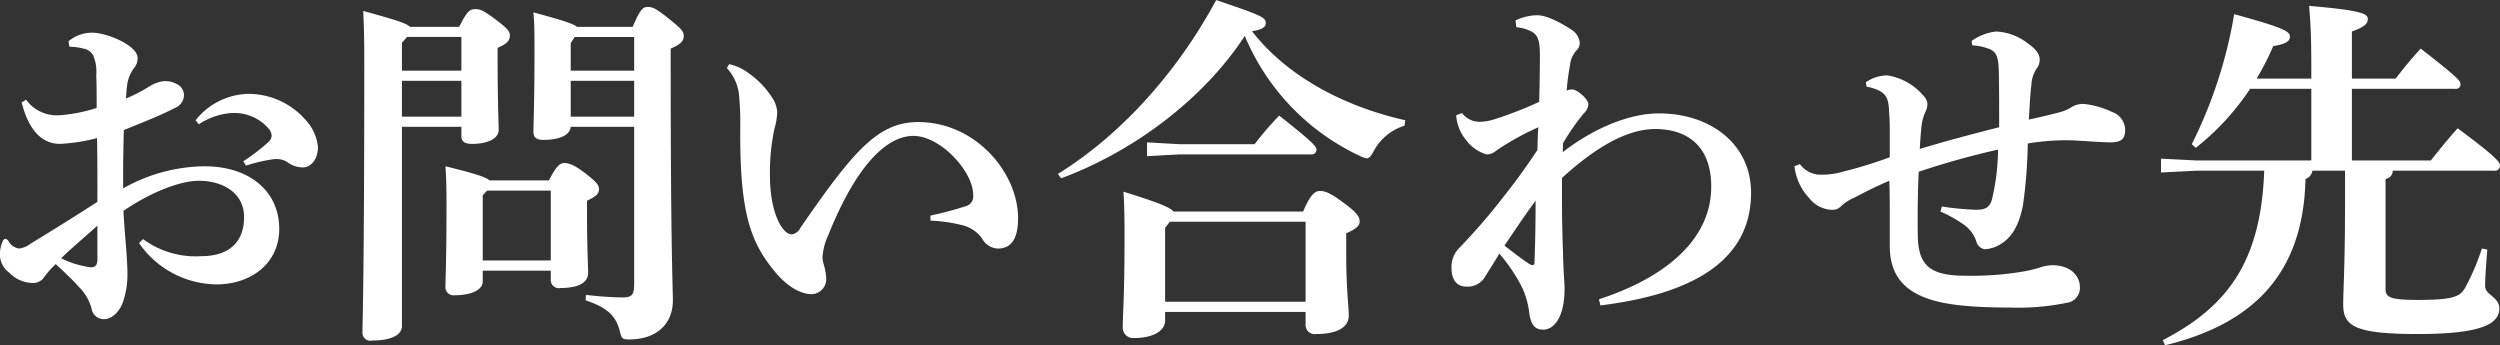 <svg xmlns="http://www.w3.org/2000/svg" width="331.34" height="45.75" viewBox="0 0 331.34 45.75">
  <rect x="0" y="0" width="331.34" height="45.75" fill="#333333" stroke="none"/>
  <defs>
    <style>
      .cls-1 {
        fill: #fff;
        fill-rule: evenodd;
      }
    </style>
  </defs>
  <path id="ttl_contact" class="cls-1" d="M3390.73,5519.91a8.9,8.9,0,0,1,4.41-1.49,6.005,6.005,0,0,1,4.85,2.07,1.54,1.54,0,0,1,.39.96,1.229,1.229,0,0,1-.48.86,25.757,25.757,0,0,1-3.27,2.5l0.34,0.58a22.008,22.008,0,0,1,3.46-.82,3.027,3.027,0,0,1,.67-0.05,2.552,2.552,0,0,1,1.39.43,3.484,3.484,0,0,0,2.06.68c0.87,0,1.97-.87,1.97-2.74a6.177,6.177,0,0,0-1.68-3.6,10.061,10.061,0,0,0-7.63-3.41,9.179,9.179,0,0,0-6.91,3.5Zm-7.92,15.75a12.628,12.628,0,0,0,10.27,5.47c4.61,0,8.31-2.83,8.31-7.34,0-5-3.94-8.31-9.89-8.31a22.257,22.257,0,0,0-10.8,2.93v-2.02c0-1.82.04-3.69,0.09-5.71,3.07-1.25,5.04-2.02,6.77-2.93a1.884,1.884,0,0,0,1.2-1.58,1.63,1.63,0,0,0-.86-1.54,3.16,3.16,0,0,0-1.83-.43,4.686,4.686,0,0,0-2.01.77,23.5,23.5,0,0,1-2.98,1.53,20.13,20.13,0,0,1,.19-2.06,4.935,4.935,0,0,1,.87-1.97,2.017,2.017,0,0,0,.48-1.34c0-1.68-4.08-3.36-6.05-3.36a4.859,4.859,0,0,0-3.12,1.15l0.14,0.72a6.942,6.942,0,0,1,1.83.24,1.773,1.773,0,0,1,1.34.96,5.581,5.581,0,0,1,.38,2.54c0.05,1.49.05,2.74,0.05,4.37a21.361,21.361,0,0,1-4.85.96,5.044,5.044,0,0,1-4.51-2.06l-0.58.38c1.11,4.32,3.17,5.48,5.09,5.48a23.741,23.741,0,0,0,4.9-.77c0.05,2.59.05,5.37,0.05,8.45-3.17,2.06-6.29,3.98-8.88,5.56a3.038,3.038,0,0,1-1.49.63,1.9,1.9,0,0,1-1.35-.87,0.751,0.751,0,0,0-.48-0.43,0.488,0.488,0,0,0-.33.29,4.116,4.116,0,0,0-.39,1.63,3.009,3.009,0,0,0,1.25,2.59,4.392,4.392,0,0,0,3.03,1.35,1.738,1.738,0,0,0,1.44-.58,12.328,12.328,0,0,1,1.68-1.92c1.34,1.25,2.3,2.16,3.07,3.03a6.4,6.4,0,0,1,1.68,2.88,1.633,1.633,0,0,0,1.58,1.39c1.2,0.05,2.21-1.2,2.55-2.21a10.833,10.833,0,0,0,.62-3.79c0-2.16-.38-5.33-0.53-8.35,3.8-2.6,7.64-3.99,9.99-3.99,3.21,0,6,1.63,6,4.8,0,3.36-2.02,5.19-5.67,5.19a11.719,11.719,0,0,1-7.72-2.26Zm-5.52-2.31v4.42c0,0.96-.39,1.1-0.87,1.1a12.235,12.235,0,0,1-3.93-1.2C3373.64,5536.52,3375.51,5534.94,3377.29,5533.35Zm51.07,5.96h9.02v1.15a1.073,1.073,0,0,0,1.3,1.15c2.21,0,3.65-.62,3.65-2.02,0-.86-0.15-3.07-0.15-8.3v-1.25c1.2-.57,1.59-0.91,1.59-1.53,0-.53-0.34-0.96-1.83-2.12-1.34-1-2.06-1.34-2.78-1.34-0.53,0-1.06.38-2.02,2.3h-7.87c-0.48-.43-1.92-0.91-5.85-1.87,0.09,1.35.14,2.5,0.14,4.95,0,7.53-.14,9.98-0.14,10.94a1.077,1.077,0,0,0,1.24,1.2c2.21,0,3.7-.72,3.7-1.82v-1.44Zm0-1.35v-8.64l0.58-.62h8.44v9.26h-9.02Zm20.07-17.71v20.78c0,1.54-.29,1.83-1.64,1.83a44.71,44.71,0,0,1-4.75-.34l-0.05.72c2.84,0.96,4.04,2.02,4.56,4.18,0.24,0.91.34,1.01,1.2,1.01,3.56,0,5.81-1.97,5.81-5.19,0-1.73-.29-6.77-0.29-31.25v-2.11c1.4-.58,1.73-1.06,1.73-1.68s-0.38-1.01-2.06-2.35c-1.59-1.25-2.02-1.49-2.74-1.49-0.62,0-1.01.38-1.97,2.64h-7.39c-0.48-.43-1.87-0.86-5.76-1.92,0.14,1.78.14,2.74,0.14,5.38,0,6.38-.14,9.31-0.14,10.46,0,0.72.38,1.06,1.3,1.06,2.25,0,3.55-.67,3.64-1.73h8.41Zm-8.41-7.44v-3.65l0.53-.82h7.88v4.47h-8.41Zm0,1.34h8.41v4.75h-8.41v-4.75Zm-21.31-7.15c-0.43-.48-1.87-0.91-6.19-2.11,0.09,1.87.14,3.69,0.14,6.81,0,28.9-.24,34.14-0.24,35.82a1.043,1.043,0,0,0,1.3,1.05c2.49,0,3.93-.72,3.93-1.92v-26.4h7.88v1.2c0,0.72.38,1.06,1.44,1.06,2.16,0,3.5-.77,3.5-1.83,0-1.1-.14-3.79-0.14-9.65v-1.25c1.25-.52,1.63-1,1.63-1.63,0-.53-0.29-0.91-1.87-2.11-1.68-1.25-2.07-1.39-2.74-1.39-0.72,0-1.1.33-2.11,2.35h-6.53Zm6.82,11.9h-7.88v-4.75h7.88v4.75Zm0-6.09h-7.88v-3.7l0.68-.77h7.2v4.47Zm35.19-.34a6.168,6.168,0,0,1,1.58,3.31,35.9,35.9,0,0,1,.19,4.56v1.01c0,10.66,1.49,14.4,4.71,18.24,1.92,2.26,3.7,2.84,4.75,2.84a1.994,1.994,0,0,0,1.92-2.26,7.7,7.7,0,0,0-.33-1.73,3.919,3.919,0,0,1-.15-0.86,8.008,8.008,0,0,1,.77-2.98c3.84-9.6,7.92-13.15,11.28-13.15,3.6,0,7.97,4.75,7.92,7.87a1.316,1.316,0,0,1-.96,1.44,46.726,46.726,0,0,1-4.7,1.25v0.67a20.572,20.572,0,0,1,4.46.67,4.527,4.527,0,0,1,2.4,1.73,2.448,2.448,0,0,0,2.07,1.3c1.72,0,2.68-1.2,2.68-4.03,0-5.96-5.56-12.73-13.25-12.73-5.32,0-8.59,3.85-15.6,14.02a1.526,1.526,0,0,1-1.15.87,1.418,1.418,0,0,1-.96-0.53c-1.1-1.11-1.92-3.89-1.92-7.11a27.094,27.094,0,0,1,.62-6.48,8.694,8.694,0,0,0,.34-2.11,3.847,3.847,0,0,0-.72-1.97,11.484,11.484,0,0,0-3.07-3.17,6.613,6.613,0,0,0-2.59-1.2Zm44.3,14.6c9.36-3.46,18.72-10.28,24.34-18.87a30.536,30.536,0,0,0,15.22,15.89,2.917,2.917,0,0,0,.96.34c0.33,0,.57-0.34.96-1.06a6.953,6.953,0,0,1,4.03-3.27l0.1-.72c-8.5-1.92-15.85-6.04-20.31-11.8,1.49-.24,1.82-0.63,1.82-1.06,0-.77-0.48-1.01-6.57-3.07-5.28,9.79-12.82,18-20.98,23.04Zm13.78,17.71h18.62v1.58a1.228,1.228,0,0,0,1.44,1.35c2.6,0,4.28-.82,4.28-2.45,0-1.34-.34-3.17-0.34-8.55v-2.35c1.2-.53,1.78-0.96,1.78-1.53s-0.19-1.11-2.11-2.5c-1.78-1.34-2.5-1.58-3.17-1.58s-1.3.57-2.21,2.73H3519.9c-0.38-.53-1.72-1.1-6.62-2.64,0.14,2.35.14,3.75,0.14,6.53,0,7.1-.24,10.13-0.24,11.47a1.384,1.384,0,0,0,1.54,1.4c2.78,0,4.08-1.16,4.08-2.26v-1.2Zm0-1.35v-9.79l0.62-.81h18v10.6H3518.8Zm-2.4-21.12v1.83l4.32-.24h17.38a0.641,0.641,0,0,0,.76-0.58c0-.43-0.19-0.81-4.94-4.56a43.963,43.963,0,0,0-3.26,3.79h-9.94Zm60.09,21.61c9.74-1.21,19.97-4.61,19.97-14.93,0-6.48-5.43-10.52-12.2-10.52-4.27,0-9.07,2.26-12.76,5.14l0.04-1.2a31.019,31.019,0,0,1,2.74-3.94,1.806,1.806,0,0,0,.62-1.2c0-.72-1.53-1.97-2.11-1.97a1.792,1.792,0,0,0-.77.15,32.259,32.259,0,0,1,.44-3.36,3.416,3.416,0,0,1,.86-1.97,1.309,1.309,0,0,0,.43-1.01,2.26,2.26,0,0,0-1.01-1.68c-2.2-1.44-3.69-1.97-4.65-1.97a6.977,6.977,0,0,0-2.84.68l0.1,0.91a5.418,5.418,0,0,1,1.83.48c0.91,0.43,1.29,1.01,1.29,3.17,0,2.54-.05,4.46-0.09,6.24a50.937,50.937,0,0,1-5.91,2.3,6.771,6.771,0,0,1-1.97.34,2.9,2.9,0,0,1-2.35-1.16l-0.77.29a5.608,5.608,0,0,0,1.3,3.27,5.08,5.08,0,0,0,2.73,1.92,1.82,1.82,0,0,0,1.25-.48,35.264,35.264,0,0,1,5.62-3.12c-0.1.72-.1,2.01-0.14,3.02-1.3,1.97-2.69,3.94-4.71,6.48a80.9,80.9,0,0,1-5.62,6.48,3.508,3.508,0,0,0-1.05,2.74c0,1.25.53,2.4,1.92,2.4a2.636,2.636,0,0,0,2.49-1.25c0.58-.96,1.35-2.11,1.92-3.12a21.62,21.62,0,0,1,3.08,4.61,11.5,11.5,0,0,1,.91,3.36c0.24,1.63.86,2.11,1.82,2.11,1.44,0,2.84-1.63,2.84-5.42,0-1.01-.15-2.07-0.2-4.61-0.09-2.55-.14-4.61-0.14-7.11v-2.97c4.22-3.84,8.5-6.53,12.48-6.48,4.13,0.05,7.3,2.25,7.3,7.63,0,7.49-6.87,12.34-14.88,14.93Zm-12.72-7.93c1.29-1.87,2.3-3.45,4.13-5.95,0,3.22-.05,5.67-0.15,8.21a0.29,0.29,0,0,1-.24.34,1.381,1.381,0,0,1-.62-0.29C3565.88,5537.63,3564.77,5536.76,3563.77,5535.99Zm57.79-4.51a17.471,17.471,0,0,1,3.17,1.78,4.464,4.464,0,0,1,1.58,2.16,1.37,1.37,0,0,0,1.11,1.05,4.351,4.351,0,0,0,2.25-.76c1.68-1.06,2.45-3.08,2.83-5.09a64.9,64.9,0,0,0,.63-8.16,30.7,30.7,0,0,1,4.8-.43c0.53,0,1.06,0,1.58.04,1.16,0.05,3.6.24,4.56,0.24,1.35,0,1.97-.38,1.97-1.63a2.543,2.543,0,0,0-1.73-2.4,11.73,11.73,0,0,0-3.69-1.06,2.837,2.837,0,0,0-1.63.39,5.5,5.5,0,0,1-1.68.72c-1.25.33-2.69,0.67-4.04,0.96,0.1-1.35.15-3.12,0.34-4.56a4.221,4.221,0,0,1,.67-2.16,1.951,1.951,0,0,0,.43-1.25c0-.67-0.43-1.34-1.68-2.21a7.235,7.235,0,0,0-4.13-1.49,6.894,6.894,0,0,0-3.21,1.25l0.09,0.58a7.563,7.563,0,0,1,2.26.48c0.86,0.38,1.2.91,1.25,2.83,0.05,2.26.05,4.51,0.05,7.54-3.75.96-7.2,1.87-10.52,2.88,0.05-.91.1-1.73,0.2-2.69a6.339,6.339,0,0,1,.52-2.16,2.4,2.4,0,0,0,.29-1.2,1.911,1.911,0,0,0-.62-1.11,7.825,7.825,0,0,0-4.71-2.59,5.179,5.179,0,0,0-2.83.91l0.1,0.58c2.49,0.53,2.88,1.3,2.97,3.12,0.1,1.44.1,1.92,0.1,3.07v3.17a55.463,55.463,0,0,1-6.05,1.87,9.756,9.756,0,0,1-2.93.44,3.419,3.419,0,0,1-2.93-1.4l-0.72.29a7.376,7.376,0,0,0,1.97,4.23,3.932,3.932,0,0,0,2.93,1.53,1.57,1.57,0,0,0,1.34-.53,5.938,5.938,0,0,1,1.64-1.05c1.24-.63,2.83-1.49,4.7-2.26,0.05,1.73.05,3.17,0.05,4.56v4.03c0,3.94,1.92,6,5.28,7.11,2.3,0.77,5.81,1.1,10.56,1.1a32.332,32.332,0,0,0,7.59-.62,1.992,1.992,0,0,0,1.77-2.11c0-1.3-1.05-2.88-3.7-2.88a5.687,5.687,0,0,0-1.68.33,17.049,17.049,0,0,1-2.59.58,40.862,40.862,0,0,1-7.34.48c-4.61,0-5.91-1.49-6.15-4.61-0.04-.91-0.04-1.92-0.04-2.98,0-1.92.04-4.08,0.14-6.19a106.767,106.767,0,0,1,10.51-2.93,29.333,29.333,0,0,1-.81,6.63c-0.34,1.15-1.01,1.34-2.12,1.34a36.878,36.878,0,0,1-4.51-.43Zm73.39-5.42a0.662,0.662,0,0,0,.77-0.67c0-.48-0.57-1.2-5.61-4.95-1.35,1.49-2.45,2.88-3.56,4.27h-10.46v-9.5h13.68a0.6,0.6,0,0,0,.72-0.58c0-.48-0.29-0.86-5.28-4.75-1.35,1.49-2.35,2.69-3.31,3.98h-5.81v-6.24c1.53-.57,2.11-0.96,2.11-1.68s-1.1-1.15-7.78-1.72c0.24,2.92.29,4.7,0.29,8.4v1.24h-7.25a35.3,35.3,0,0,0,2.21-4.32c1.68-.24,2.21-0.67,2.21-1.24,0-.68-0.72-1.16-7.39-2.98a61.029,61.029,0,0,1-5.62,17.23l0.53,0.48a33.229,33.229,0,0,0,7.2-7.82h8.11v9.5h-15.12l-4.8-.24v1.83l4.8-.24h8.88c-0.43,12-4.8,18-13.44,22.46l0.29,0.68c11.52-2.79,18.34-9.32,18.62-22.04a1.374,1.374,0,0,0,.92-1.1h4.32v4.46c0,8.11-.24,11.43-0.24,13.25,0,2.83,1.39,3.94,9.89,3.94,8.73,0,10.8-1.44,10.8-3.41,0-1.49-1.88-1.78-1.88-2.93s0.15-3.17.29-4.85l-0.72-.14a30.9,30.9,0,0,1-2.16,5.09c-0.67,1.2-1.34,1.72-6.24,1.72-3.79,0-4.37-.33-4.37-1.48v-14.55a1.123,1.123,0,0,0,.96-1.1h13.44Z" transform="translate(-3364.38 -5503.44)"/>
</svg>
